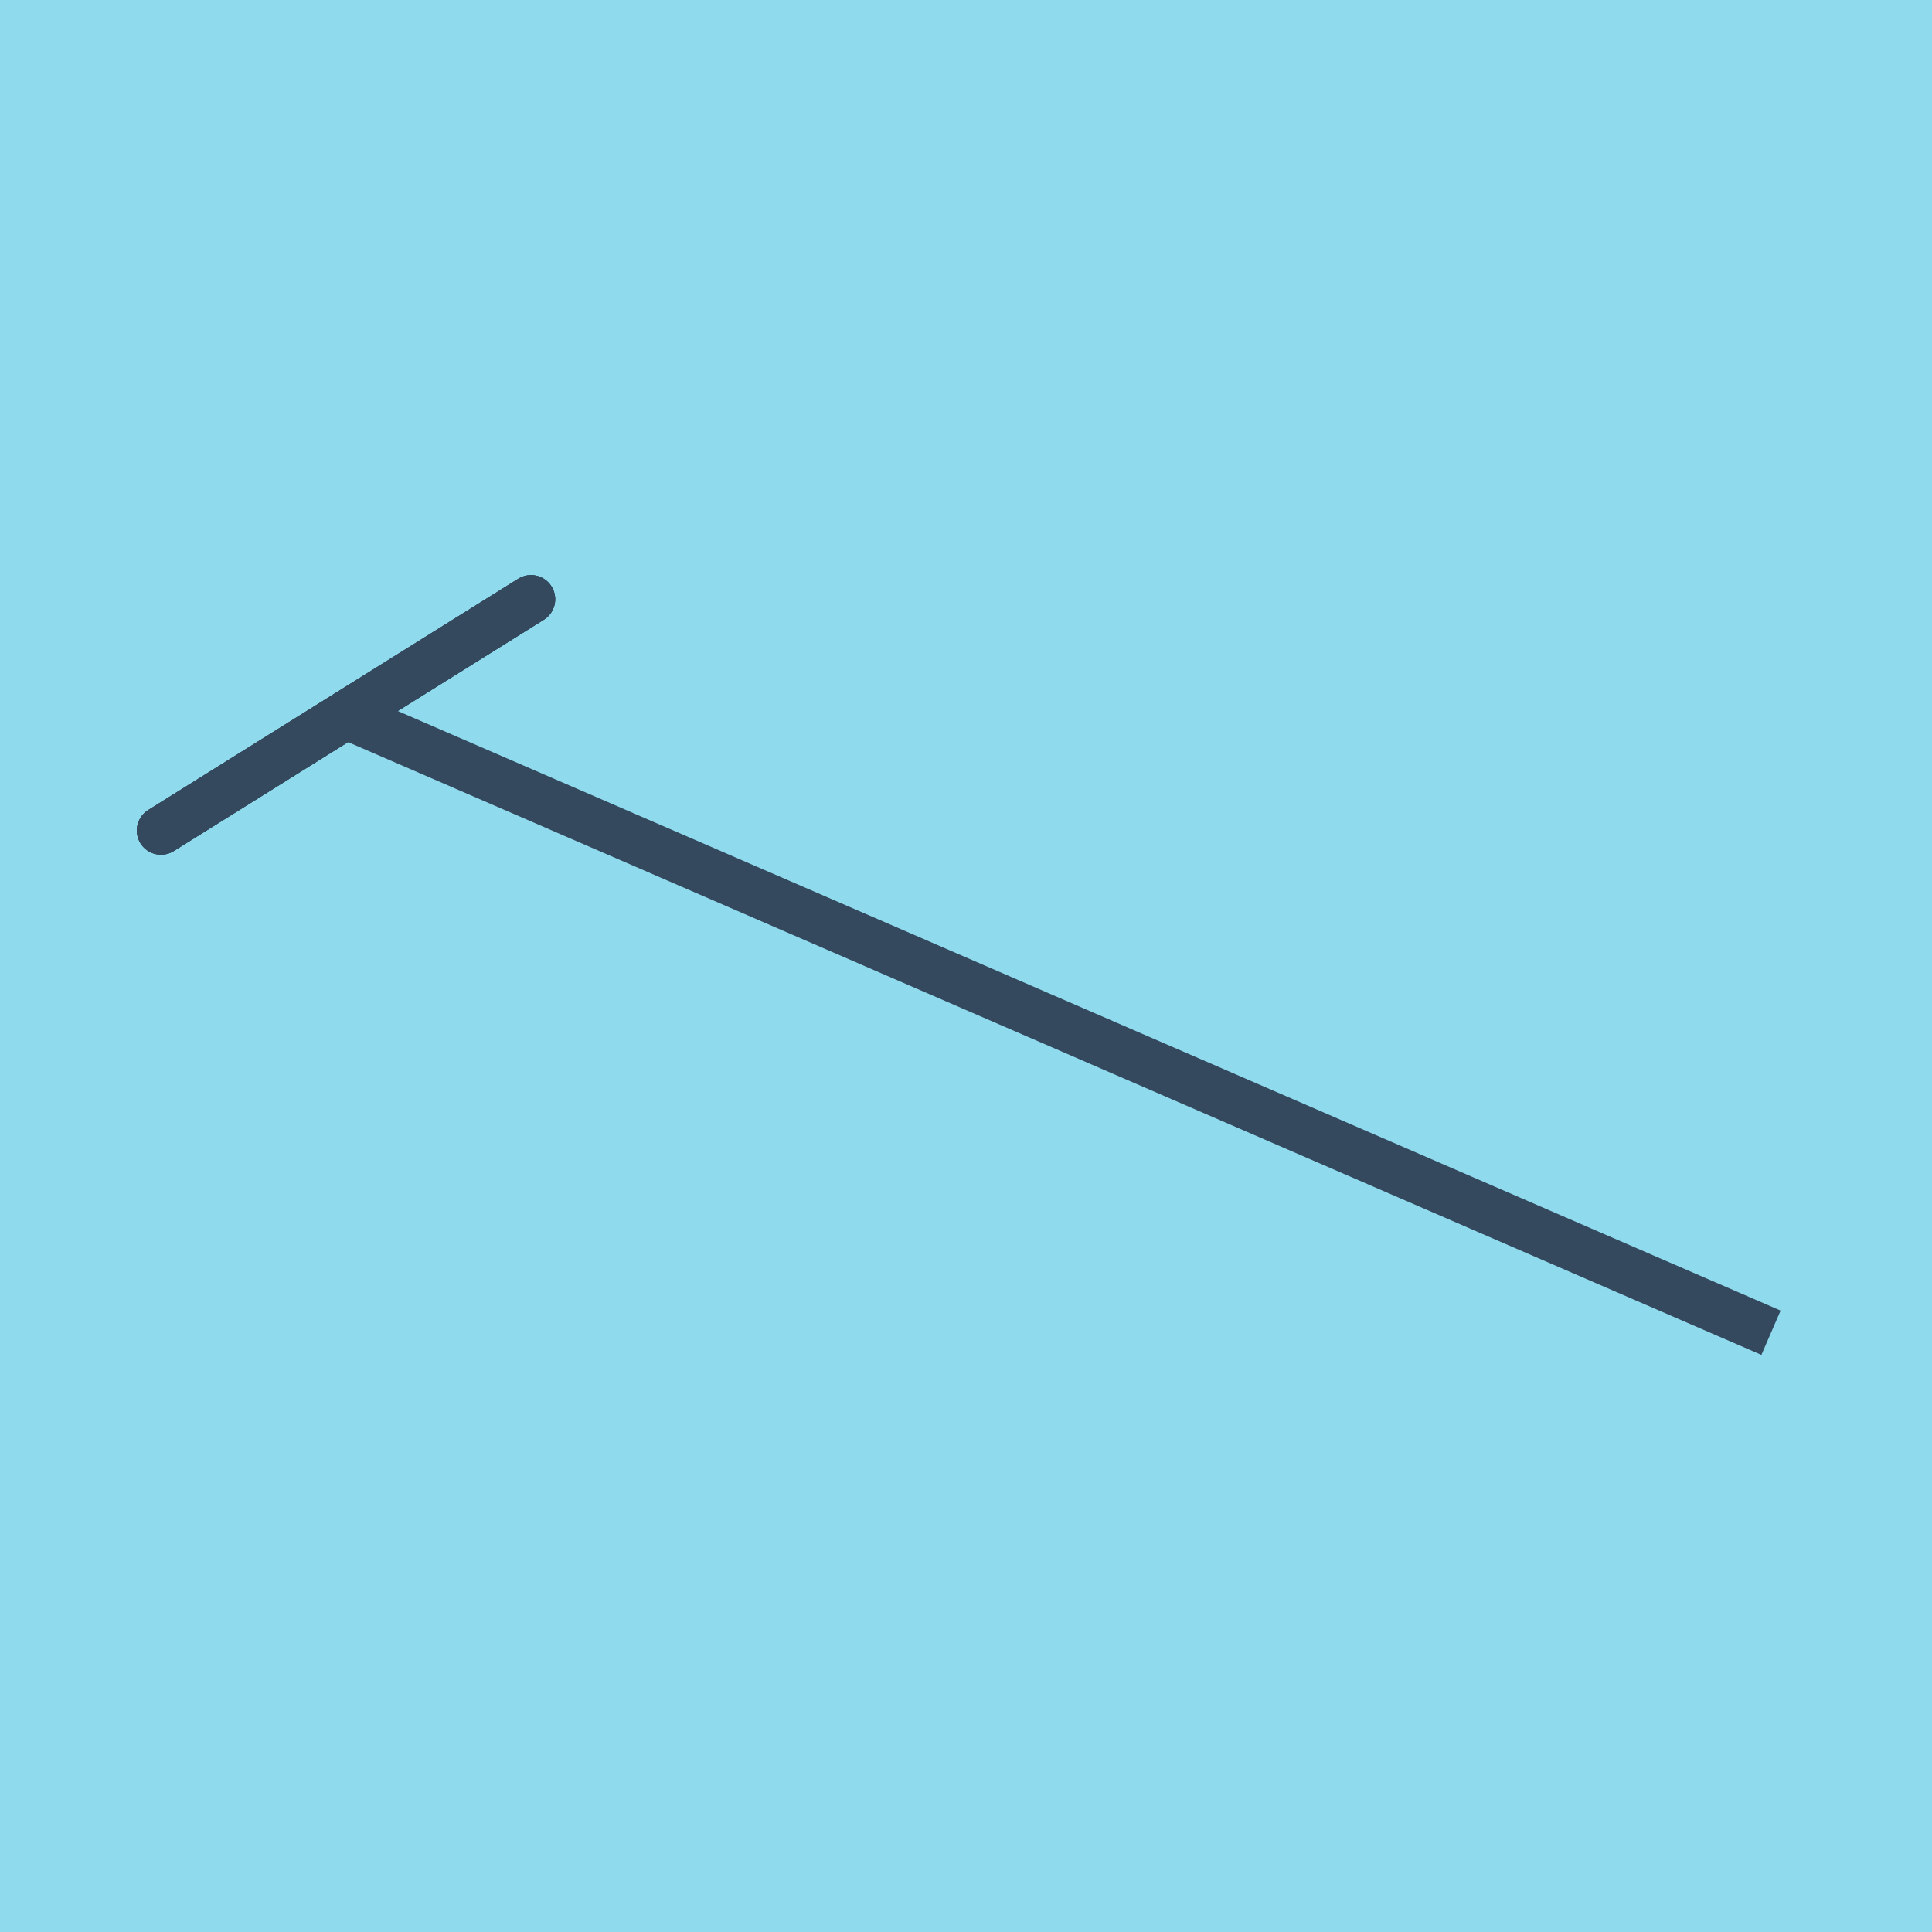 <?xml version="1.0" encoding="utf-8"?>
<!DOCTYPE svg PUBLIC "-//W3C//DTD SVG 1.1//EN" "http://www.w3.org/Graphics/SVG/1.1/DTD/svg11.dtd">
<svg xmlns="http://www.w3.org/2000/svg" xmlns:xlink="http://www.w3.org/1999/xlink" viewBox="-10 -10 120 120" preserveAspectRatio="xMidYMid meet">
	<path style="fill:#90daee" d="M-10-10h120v120H-10z"/>
			<polyline stroke-linecap="round" points="0,41.586 22.983,27.221 " style="fill:none;stroke:#34495e;stroke-width: 3px"/>
			<polyline stroke-linecap="round" points="0,41.586 22.983,27.221 " style="fill:none;stroke:#34495e;stroke-width: 3px"/>
			<polyline stroke-linecap="round" points="22.983,27.221 0,41.586 " style="fill:none;stroke:#34495e;stroke-width: 3px"/>
			<polyline stroke-linecap="round" points="11.492,34.403 100,72.779 11.492,34.403 100,72.779 11.492,34.403 " style="fill:none;stroke:#34495e;stroke-width: 3px"/>
	</svg>
